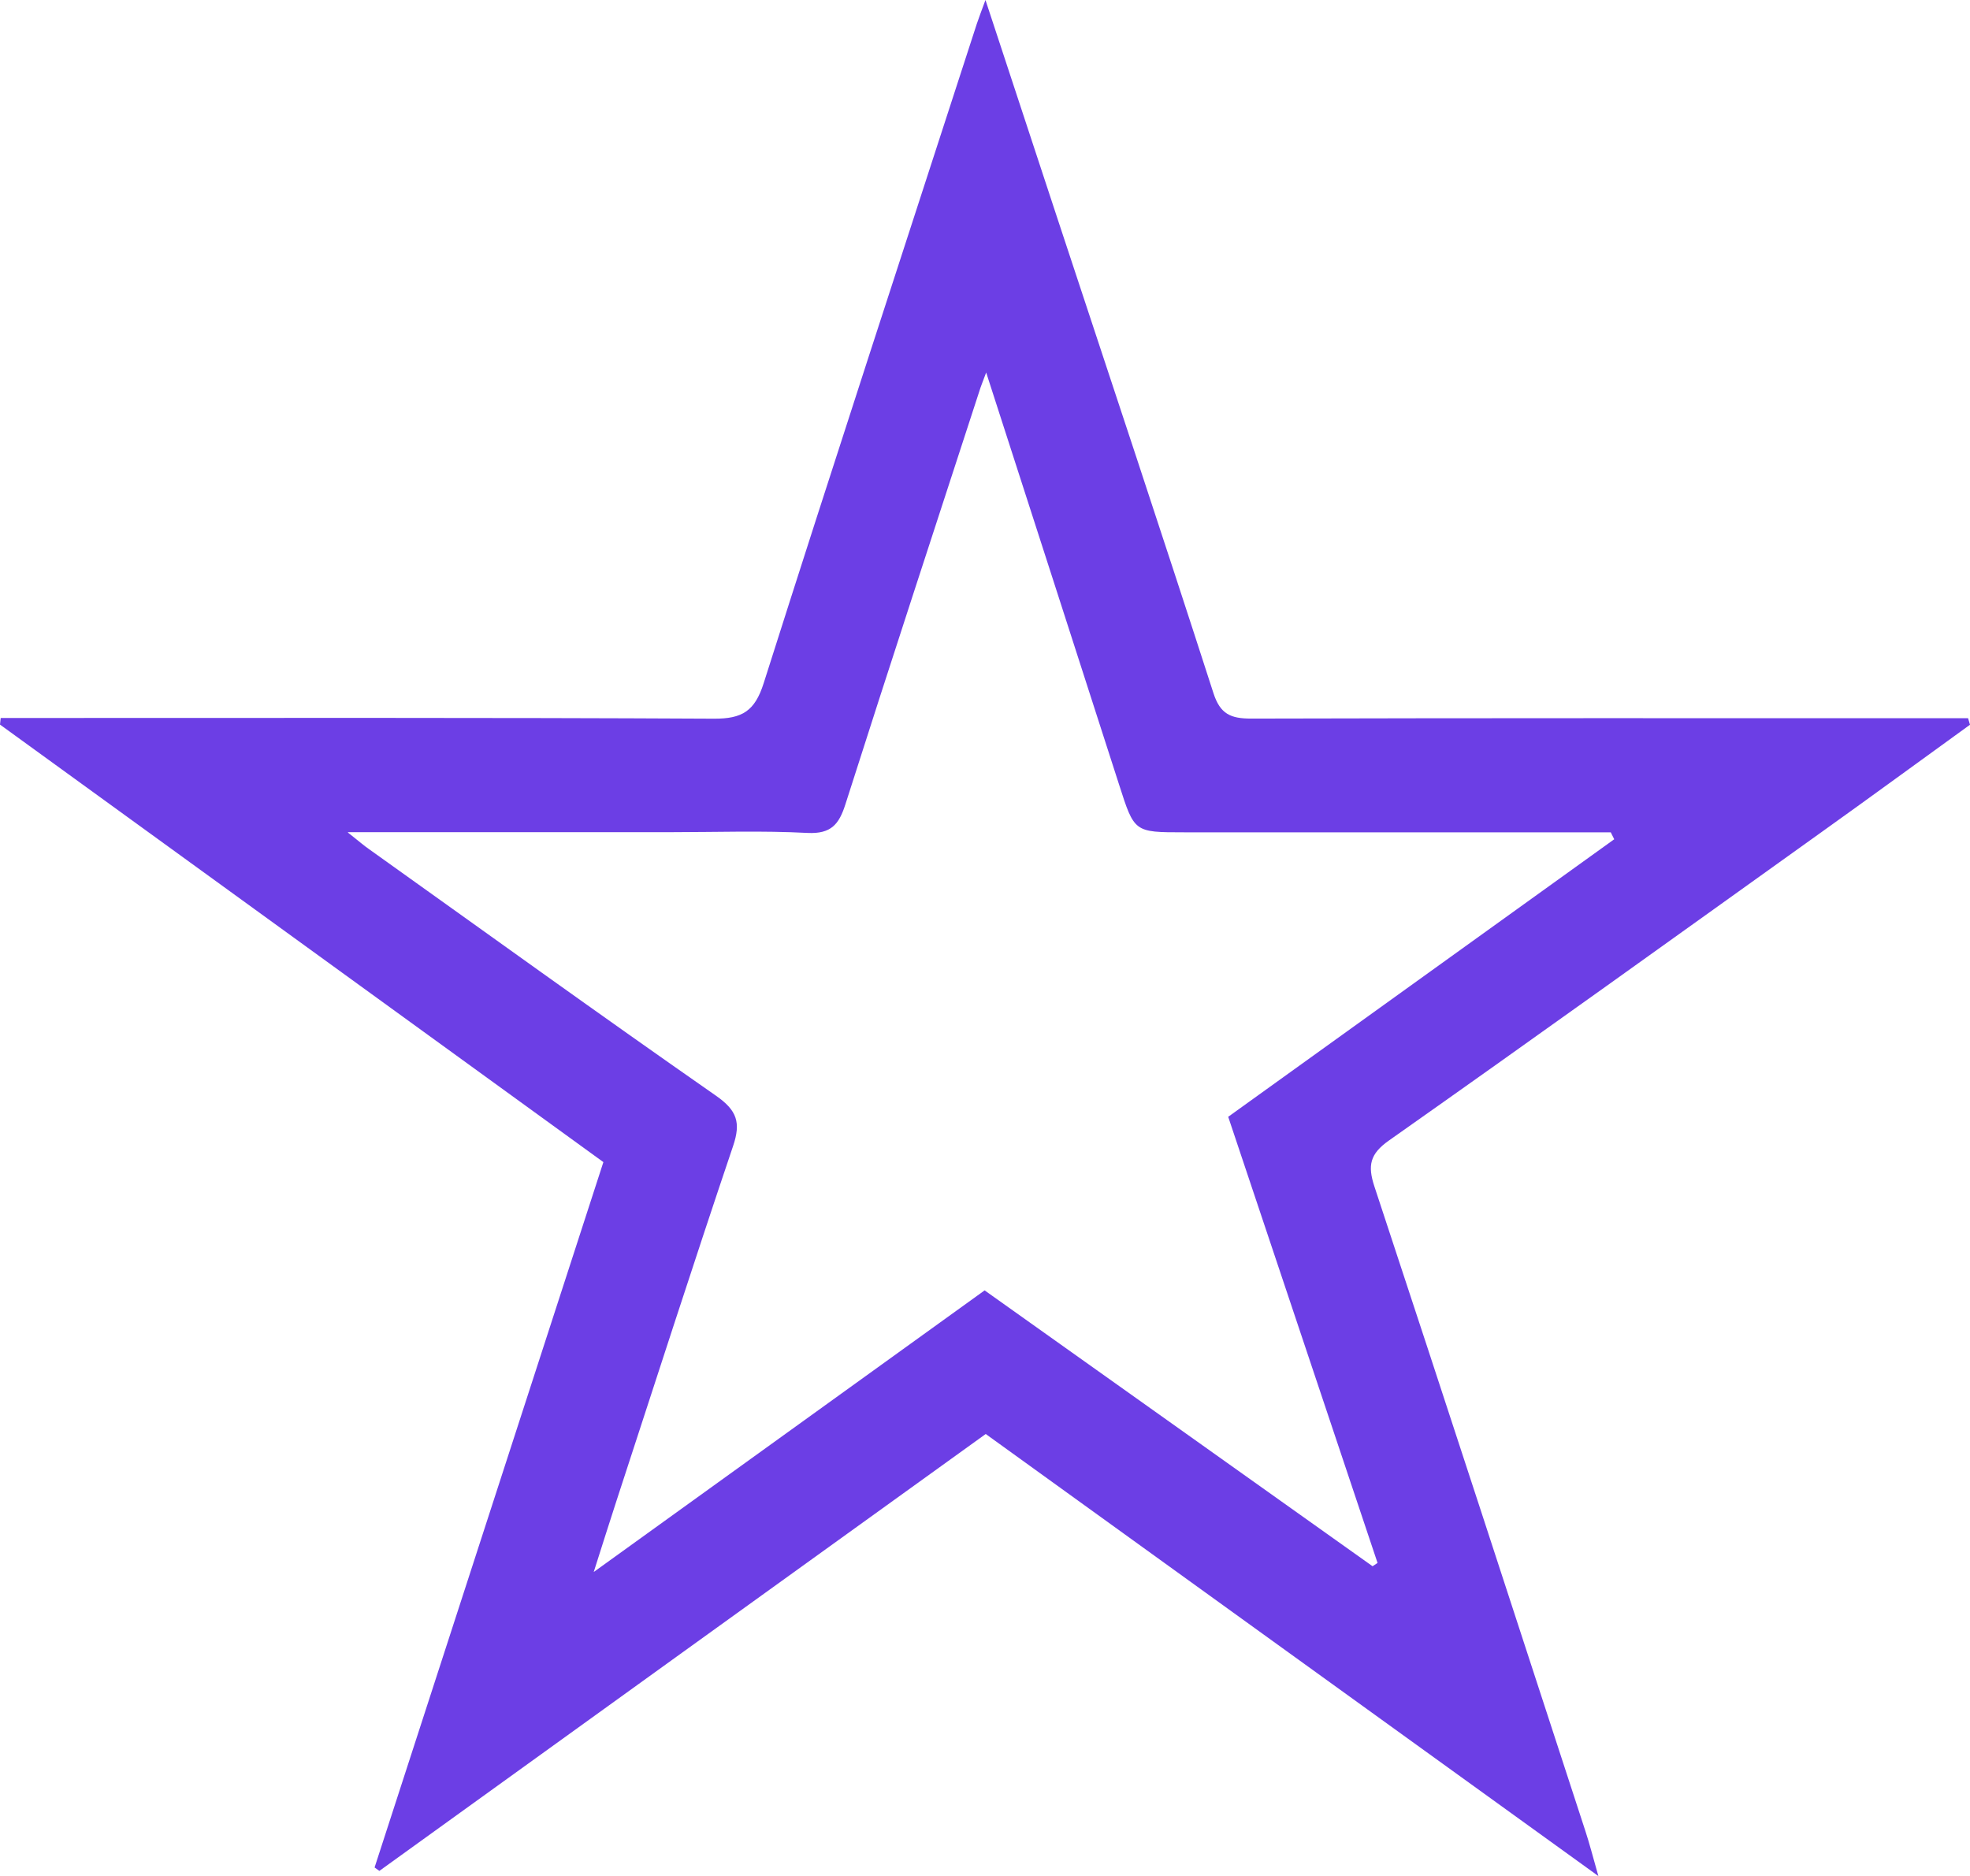 <svg xmlns="http://www.w3.org/2000/svg" width="42" height="40" viewBox="0 0 42 40" fill="none"><g id="Isoleringsl&#xC3;&#xA4;ge" clip-path="url(#clip0_946_6235)"><path id="Vector" d="M21.02 30.573C16.698 33.685 12.394 36.787 8.088 39.892C8.055 39.867 8.019 39.844 7.986 39.819C9.608 34.817 11.23 29.818 12.864 24.779C8.567 21.664 4.284 18.557 0 15.45L0.015 15.309H0.726C5.558 15.309 10.39 15.299 15.222 15.324C15.825 15.327 16.092 15.161 16.28 14.572C17.772 9.875 19.307 5.19 20.827 0.503C20.873 0.365 20.926 0.229 21.01 0C21.546 1.623 22.053 3.167 22.563 4.715C23.67 8.068 24.786 11.417 25.87 14.778C26.015 15.229 26.241 15.322 26.674 15.322C31.549 15.309 36.422 15.314 41.297 15.314C41.518 15.314 41.739 15.314 41.959 15.314C41.972 15.36 41.987 15.407 42 15.453C40.952 16.21 39.909 16.975 38.856 17.727C35.777 19.931 32.704 22.14 29.611 24.319C29.205 24.605 29.156 24.852 29.301 25.295C30.814 29.876 32.308 34.465 33.803 39.051C33.887 39.306 33.953 39.565 34.077 40.002C29.631 36.792 25.332 33.69 21.015 30.576L21.02 30.573ZM7.418 17.752C7.672 17.953 7.763 18.034 7.865 18.104C10.329 19.863 12.783 21.634 15.267 23.365C15.714 23.677 15.798 23.936 15.63 24.434C14.78 26.95 13.968 29.479 13.143 32.002C12.996 32.452 12.854 32.905 12.658 33.519C15.534 31.448 18.267 29.479 20.992 27.514C23.794 29.506 26.53 31.451 29.263 33.396C29.299 33.373 29.334 33.348 29.369 33.325C28.304 30.145 27.24 26.965 26.185 23.813C28.956 21.82 31.686 19.858 34.415 17.895C34.389 17.845 34.366 17.797 34.341 17.747H33.661C30.854 17.747 28.05 17.747 25.243 17.747C24.177 17.747 24.185 17.747 23.858 16.728C22.926 13.827 21.987 10.927 21.025 7.943C20.965 8.109 20.931 8.184 20.906 8.26C19.942 11.221 18.972 14.177 18.026 17.143C17.889 17.576 17.721 17.785 17.214 17.76C16.247 17.709 15.275 17.744 14.303 17.744C12.072 17.744 9.841 17.744 7.418 17.744V17.752Z" fill="#6C3EE5"></path></g><defs><clipPath id="clip0_946_6235"><rect width="42" height="40" fill="white"></rect></clipPath></defs></svg>